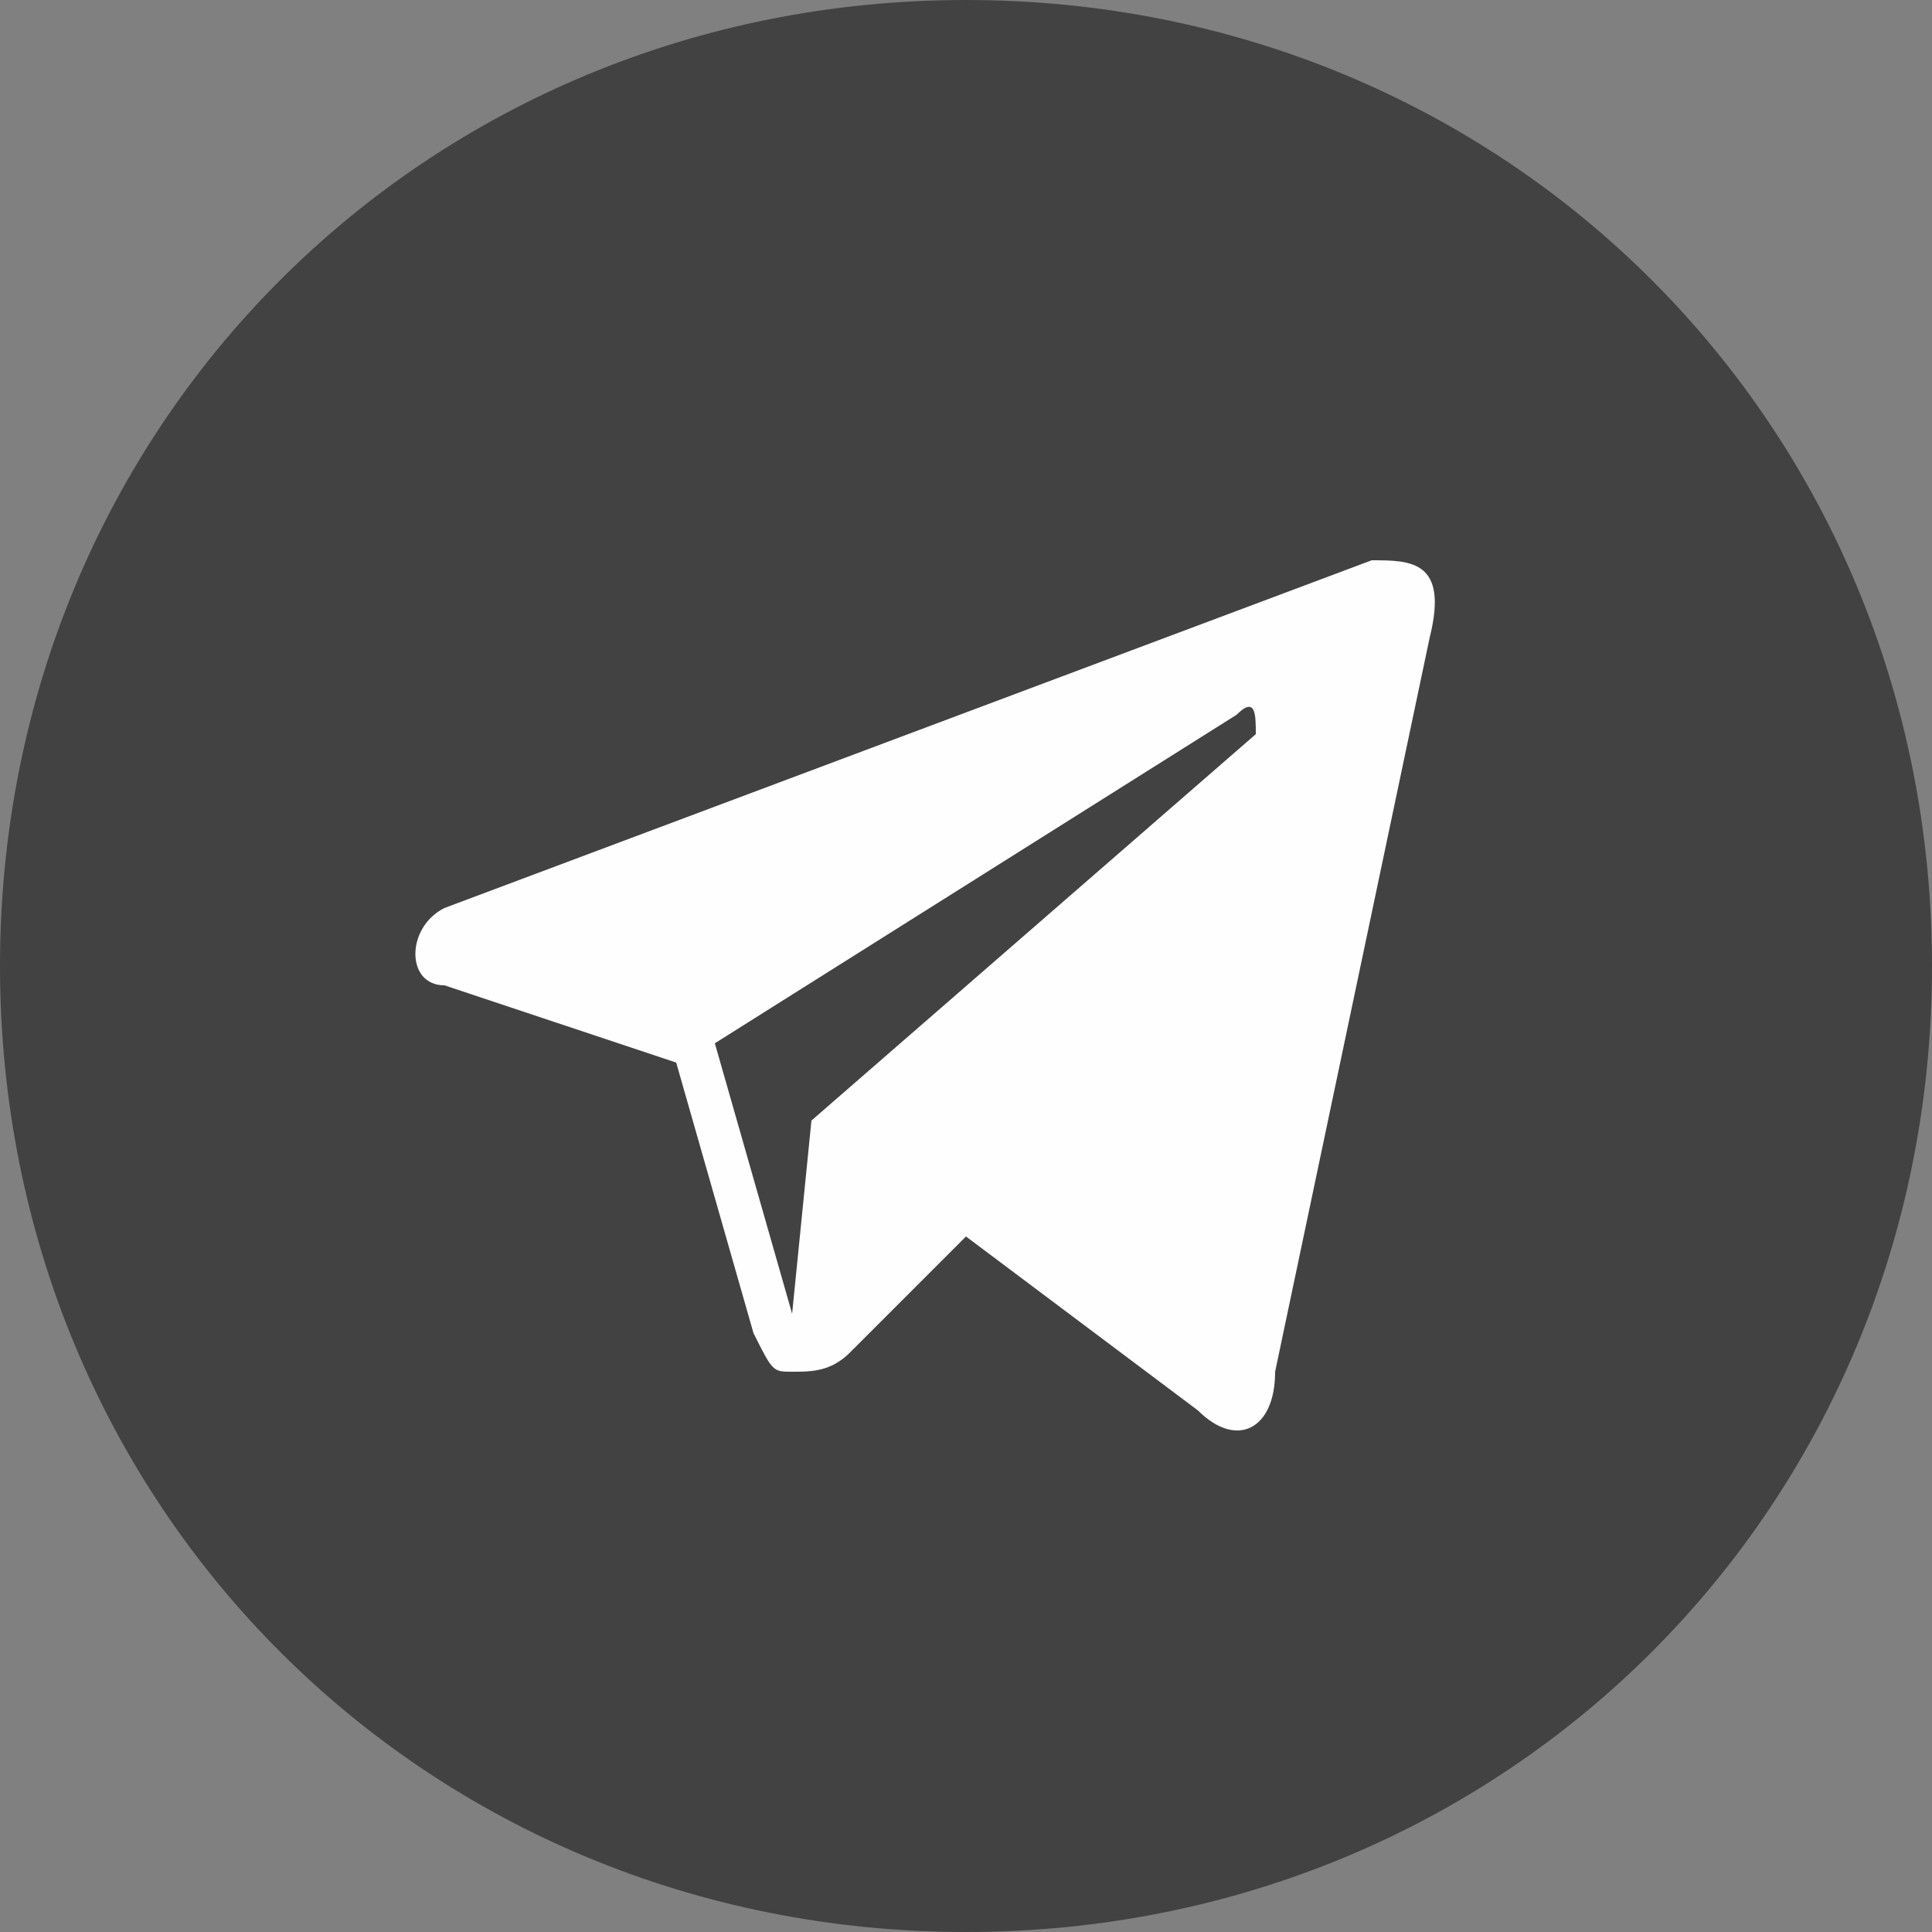 <?xml version="1.0" encoding="UTF-8"?> <!-- Creator: CorelDRAW --> <svg xmlns="http://www.w3.org/2000/svg" xmlns:xlink="http://www.w3.org/1999/xlink" xmlns:xodm="http://www.corel.com/coreldraw/odm/2003" xml:space="preserve" width="50px" height="50px" style="shape-rendering:geometricPrecision; text-rendering:geometricPrecision; image-rendering:optimizeQuality; fill-rule:evenodd; clip-rule:evenodd" viewBox="0 0 1 1"><rect x="0" y="0" width="1" height="1" fill="#808080" stroke="none"/> <defs> <style type="text/css"> <![CDATA[ .fil1 {fill:#FEFEFE;fill-rule:nonzero} .fil0 {fill:#434242;fill-rule:nonzero} ]]> </style> </defs> <g id="Слой_x0020_1">  <path class="fil0" d="M0.5 0l0 0c-0.28,0 -0.5,0.22 -0.5,0.5 0,0.28 0.22,0.5 0.5,0.5l0 0c0.28,0 0.5,-0.22 0.5,-0.5 0,-0.28 -0.22,-0.5 -0.5,-0.5z"></path> <path class="fil1" d="M0.71 0.29l-0.48 0.18c-0.02,0.01 -0.02,0.04 0,0.04l0.12 0.04 0.04 0.14c0.01,0.02 0.01,0.02 0.02,0.02 0.01,0 0.02,0 0.03,-0.01 0.01,-0.01 0.03,-0.03 0.06,-0.06l0.12 0.09c0.02,0.02 0.04,0.01 0.04,-0.02l0.08 -0.38c0.01,-0.04 -0.01,-0.04 -0.03,-0.04zm-0.34 0.25l0 0 0.27 -0.17c0.01,-0.01 0.01,0 0.01,0.01l-0.23 0.2 -0.01 0.1 -0.04 -0.14z"></path> </g> </svg> 